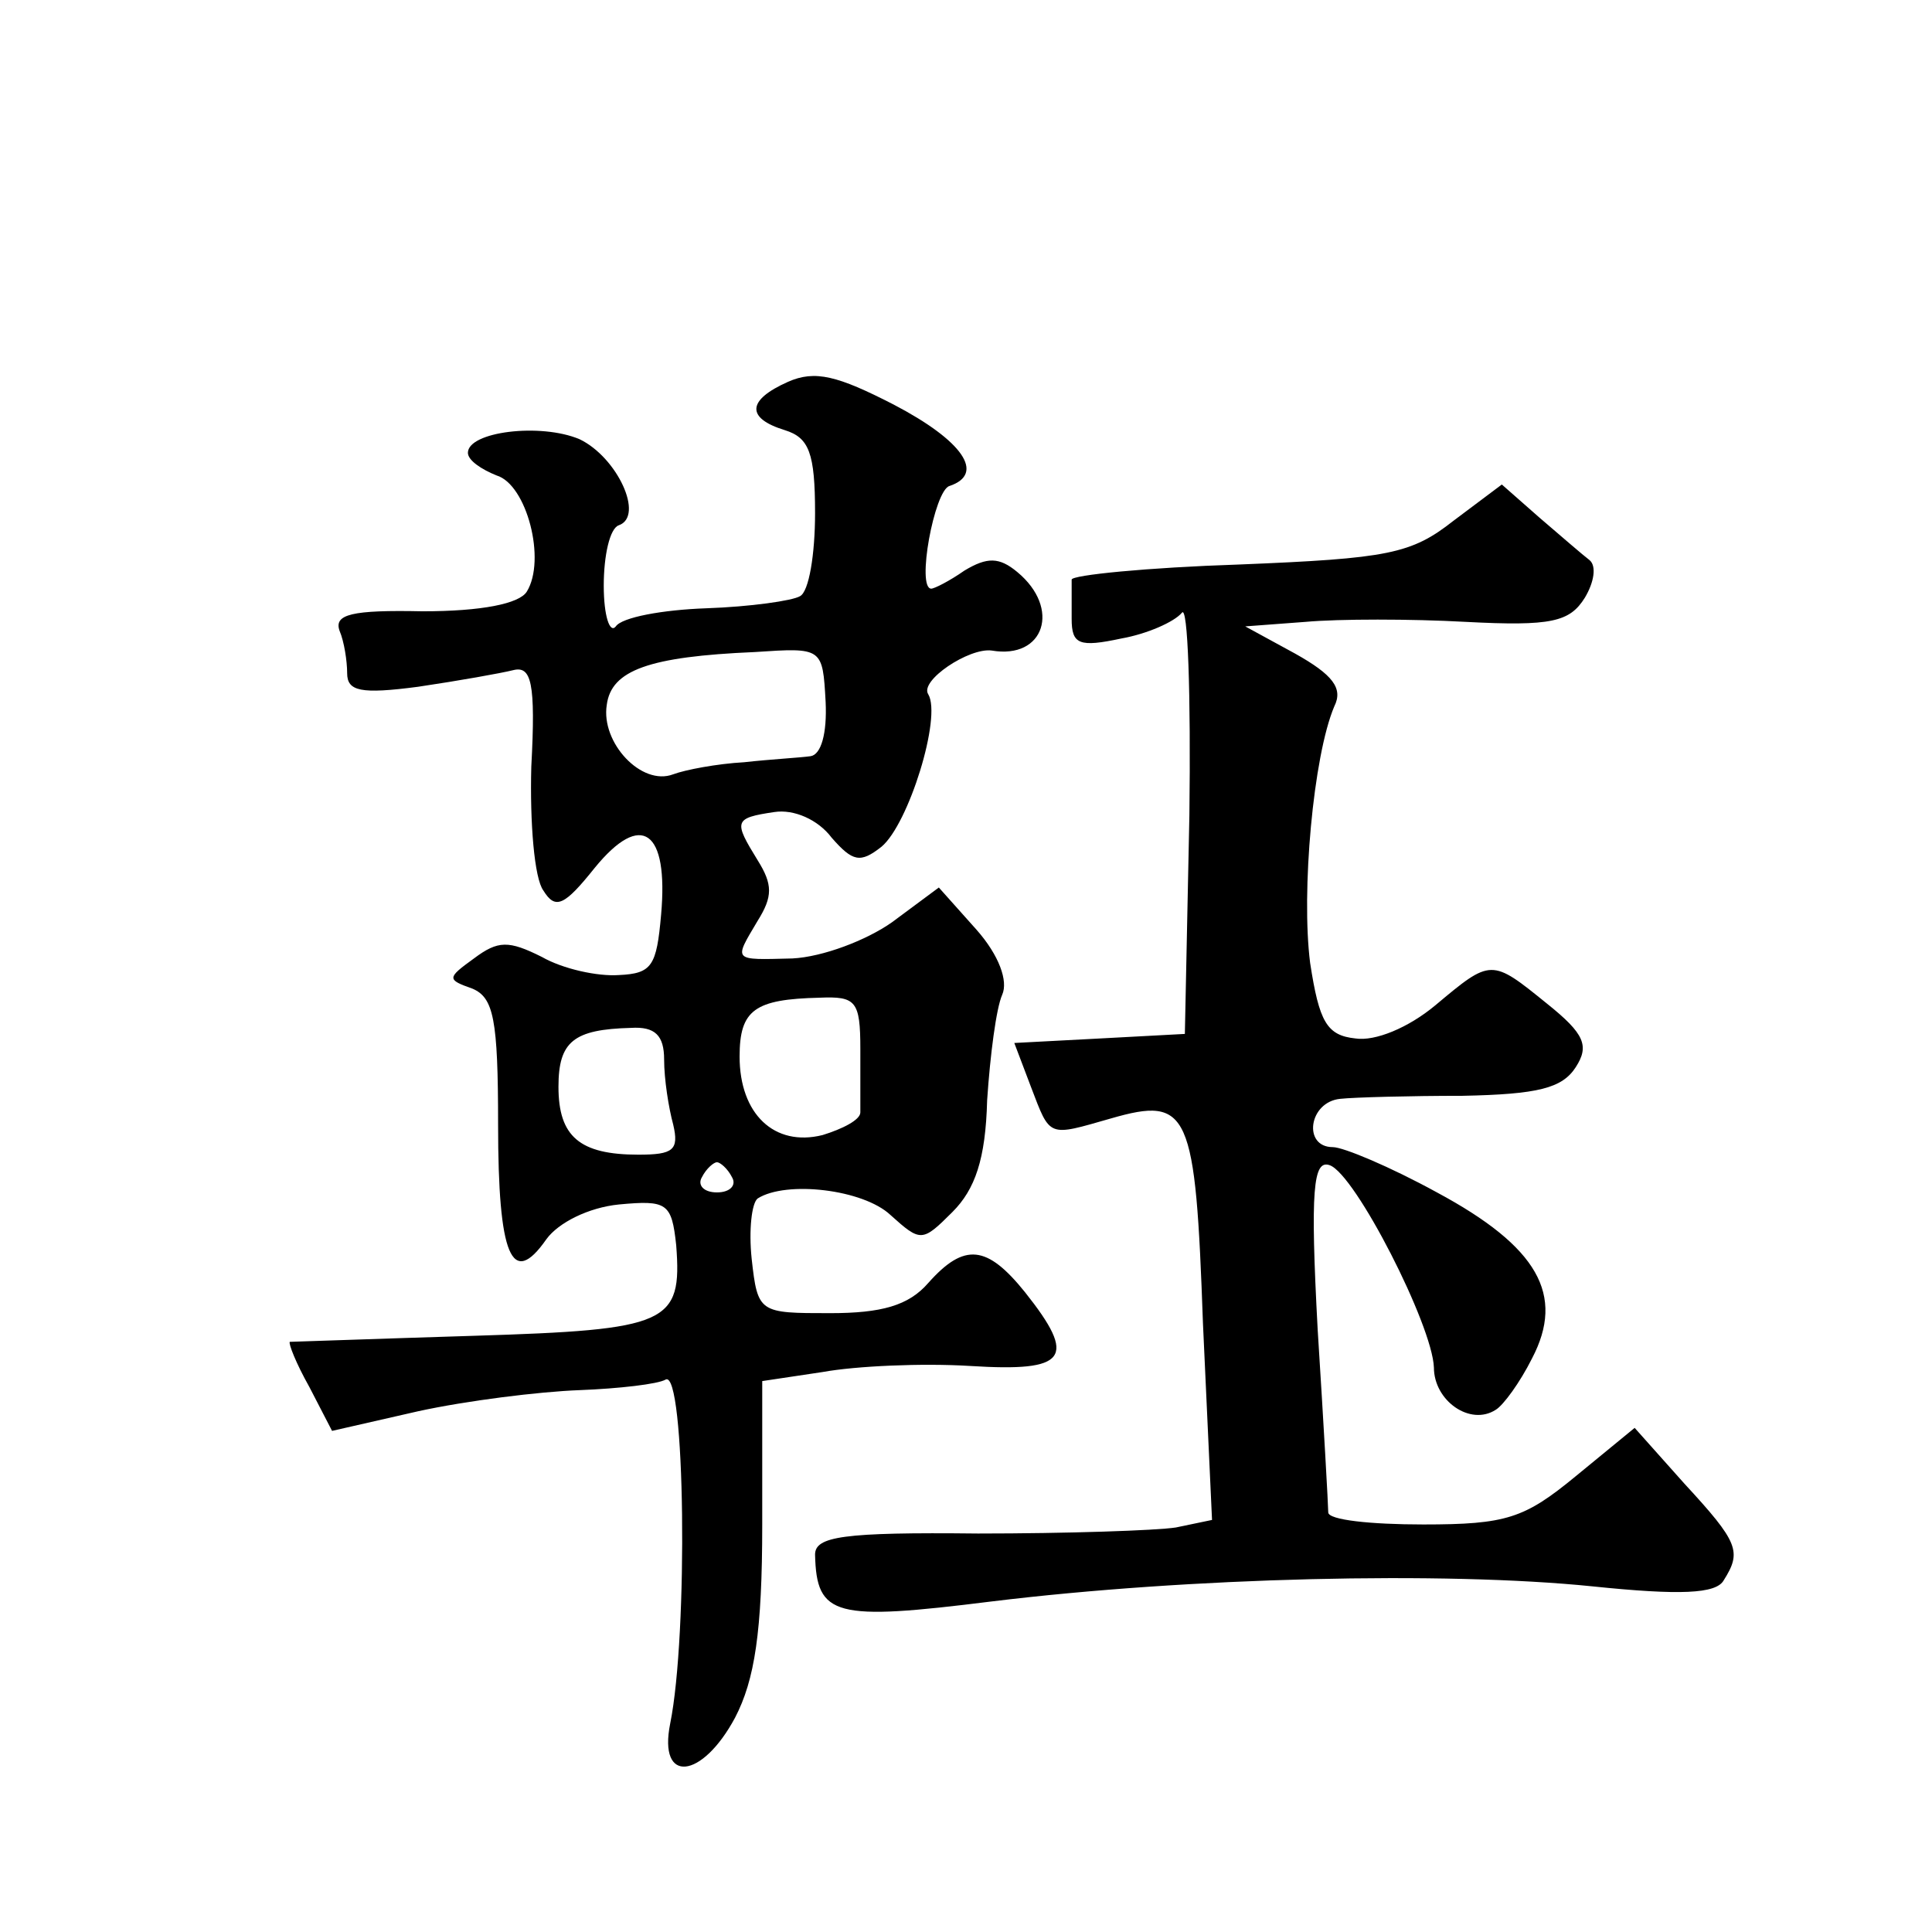 <?xml version="1.0" standalone="no"?>
<!DOCTYPE svg PUBLIC "-//W3C//DTD SVG 20010904//EN"
 "http://www.w3.org/TR/2001/REC-SVG-20010904/DTD/svg10.dtd">
<svg version="1.0" xmlns="http://www.w3.org/2000/svg"
 width="128pt" height="128pt" viewBox="0 0 128 128"
 preserveAspectRatio="xMidYMid meet">
<g transform="translate(0,128) scale(0.1,-0.1)"
fill="#0" stroke="none">
<path d="M522 1027 c-27 -12 -28 -24 -2 -32 16 -5 20 -15 20 -55 0 -27 -4 -52 -10
-55 -5 -3 -33 -7 -62 -8 -29 -1 -56 -6 -60 -12 -4 -5 -8 7 -8 27 0 20 4 38 10 40
17 6 -1 45 -26 57 -26 11 -74 5 -74 -9 0 -5 9 -11 19 -15 20 -6 33 -56 20 -77 -5
-8 -30 -13 -69 -13 -47 1 -59 -2 -55 -13 3 -7 5 -20 5 -28 0 -12 9 -14 47 -9 27
4 55 9 63 11 12 3 15 -8 12 -64 -1 -37 2 -74 8 -82 8 -13 14 -10 34 15 31 38 49
25 44 -31 -3 -34 -6 -39 -28 -40 -14 -1 -37 4 -51 12 -22 11 -29 11 -45 -1 -18
-13 -18 -14 -1 -20 14 -6 17 -20 17 -90 0 -87 9 -109 32 -76 8 11 28 21 48 23 32
3 35 1 38 -27 4 -52 -5 -56 -134 -60 -65 -2 -120 -4 -122 -4 -1 -1 4 -14 13 -30
l15 -29 57 13 c32 7 80 13 107 14 26 1 52 4 57 7 13 7 15 -169 3 -228 -8 -40 21
-37 43 4 13 25 18 57 18 128 l0 95 40 6 c22 4 66 6 98 4 64 -4 71 5 36 49 -25 31
-40 33 -64 6 -13 -15 -31 -20 -65 -20 -47 0 -48 0 -52 36 -2 19 0 37 4 40 19 12
70 6 88 -11 20 -18 21 -18 41 2 15 15 22 35 23 74 2 30 6 61 10 70 4 9 -2 26 -17
43 l-25 28 -31 -23 c-17 -12 -46 -23 -66 -24 -40 -1 -39 -2 -23 25 10 16 10 24
0 40 -16 26 -16 28 11 32 13 2 29 -5 38 -17 14 -16 19 -17 33 -6 18 15 40 86 31
101 -6 9 27 31 42 29 35 -6 46 28 17 52 -12 10 -20 10 -35 1 -10 -7 -20 -12 -22
-12 -10 0 2 65 12 68 24 8 9 30 -37 54 -37 19 -52 23 -70 15z m25 -212 c1 -21 -3
-35 -10 -36 -7 -1 -26 -2 -44 -4 -18 -1 -39 -5 -47 -8 -21 -8 -48 21 -44 46 3 23
28 32 98 35 45 3 45 3 47 -33z m23 -230 c0 -19 0 -38 0 -42 0 -5 -12 -11 -25 -15
-32 -8 -55 14 -55 52 0 31 10 38 53 39 24 1 27 -2 27 -34z m-130 -7 c0 -13 3 -32
6 -43 4 -17 0 -20 -23 -20 -39 0 -53 12 -53 45 0 30 10 38 48 39 16 1 22 -5 22
-21z m45 -78 c3 -5 -1 -10 -10 -10 -9 0 -13 5 -10 10 3 6 8 10 10 10 2 0 7 -4 10
-10z M963 935 c-28 -22 -43 -25 -142 -29 -61 -2 -111 -7 -111 -10 0 -3 0 -15 0
-26 0 -17 5 -19 33 -13 17 3 35 11 40 17 4 6 6 -54 5 -134 l-3 -145 -56 -3 -57
-3 11 -29 c13 -34 11 -33 53 -21 52 15 56 5 61 -136 l6 -130 -24 -5 c-13 -2 -72
-4 -131 -4 -90 1 -108 -2 -108 -14 1 -41 13 -44 117 -31 131 16 300 20 398 10 58
-6 82 -5 87 4 12 19 10 25 -26 64 l-33 37 -39 -32 c-34 -28 -46 -32 -101 -32 -35
0 -63 3 -63 8 0 4 -3 58 -7 121 -5 93 -3 113 8 109 17 -6 68 -106 69 -134 0 -22
24 -39 41 -28 5 3 16 18 24 34 22 42 4 74 -63 110 -31 17 -62 30 -69 30 -20 0 -16
30 5 32 9 1 46 2 81 2 50 1 66 5 75 19 9 14 6 22 -19 42 -37 30 -37 30 -74 -1 -18
-15 -40 -24 -53 -22 -19 2 -24 11 -30 50 -6 47 2 137 16 170 6 12 -1 21 -26 35
l-33 18 40 3 c22 2 70 2 106 0 57 -3 69 0 79 16 6 10 8 21 3 25 -4 3 -19 16 -33
28 l-25 22 -32 -24z"/>
</g>
</svg>
